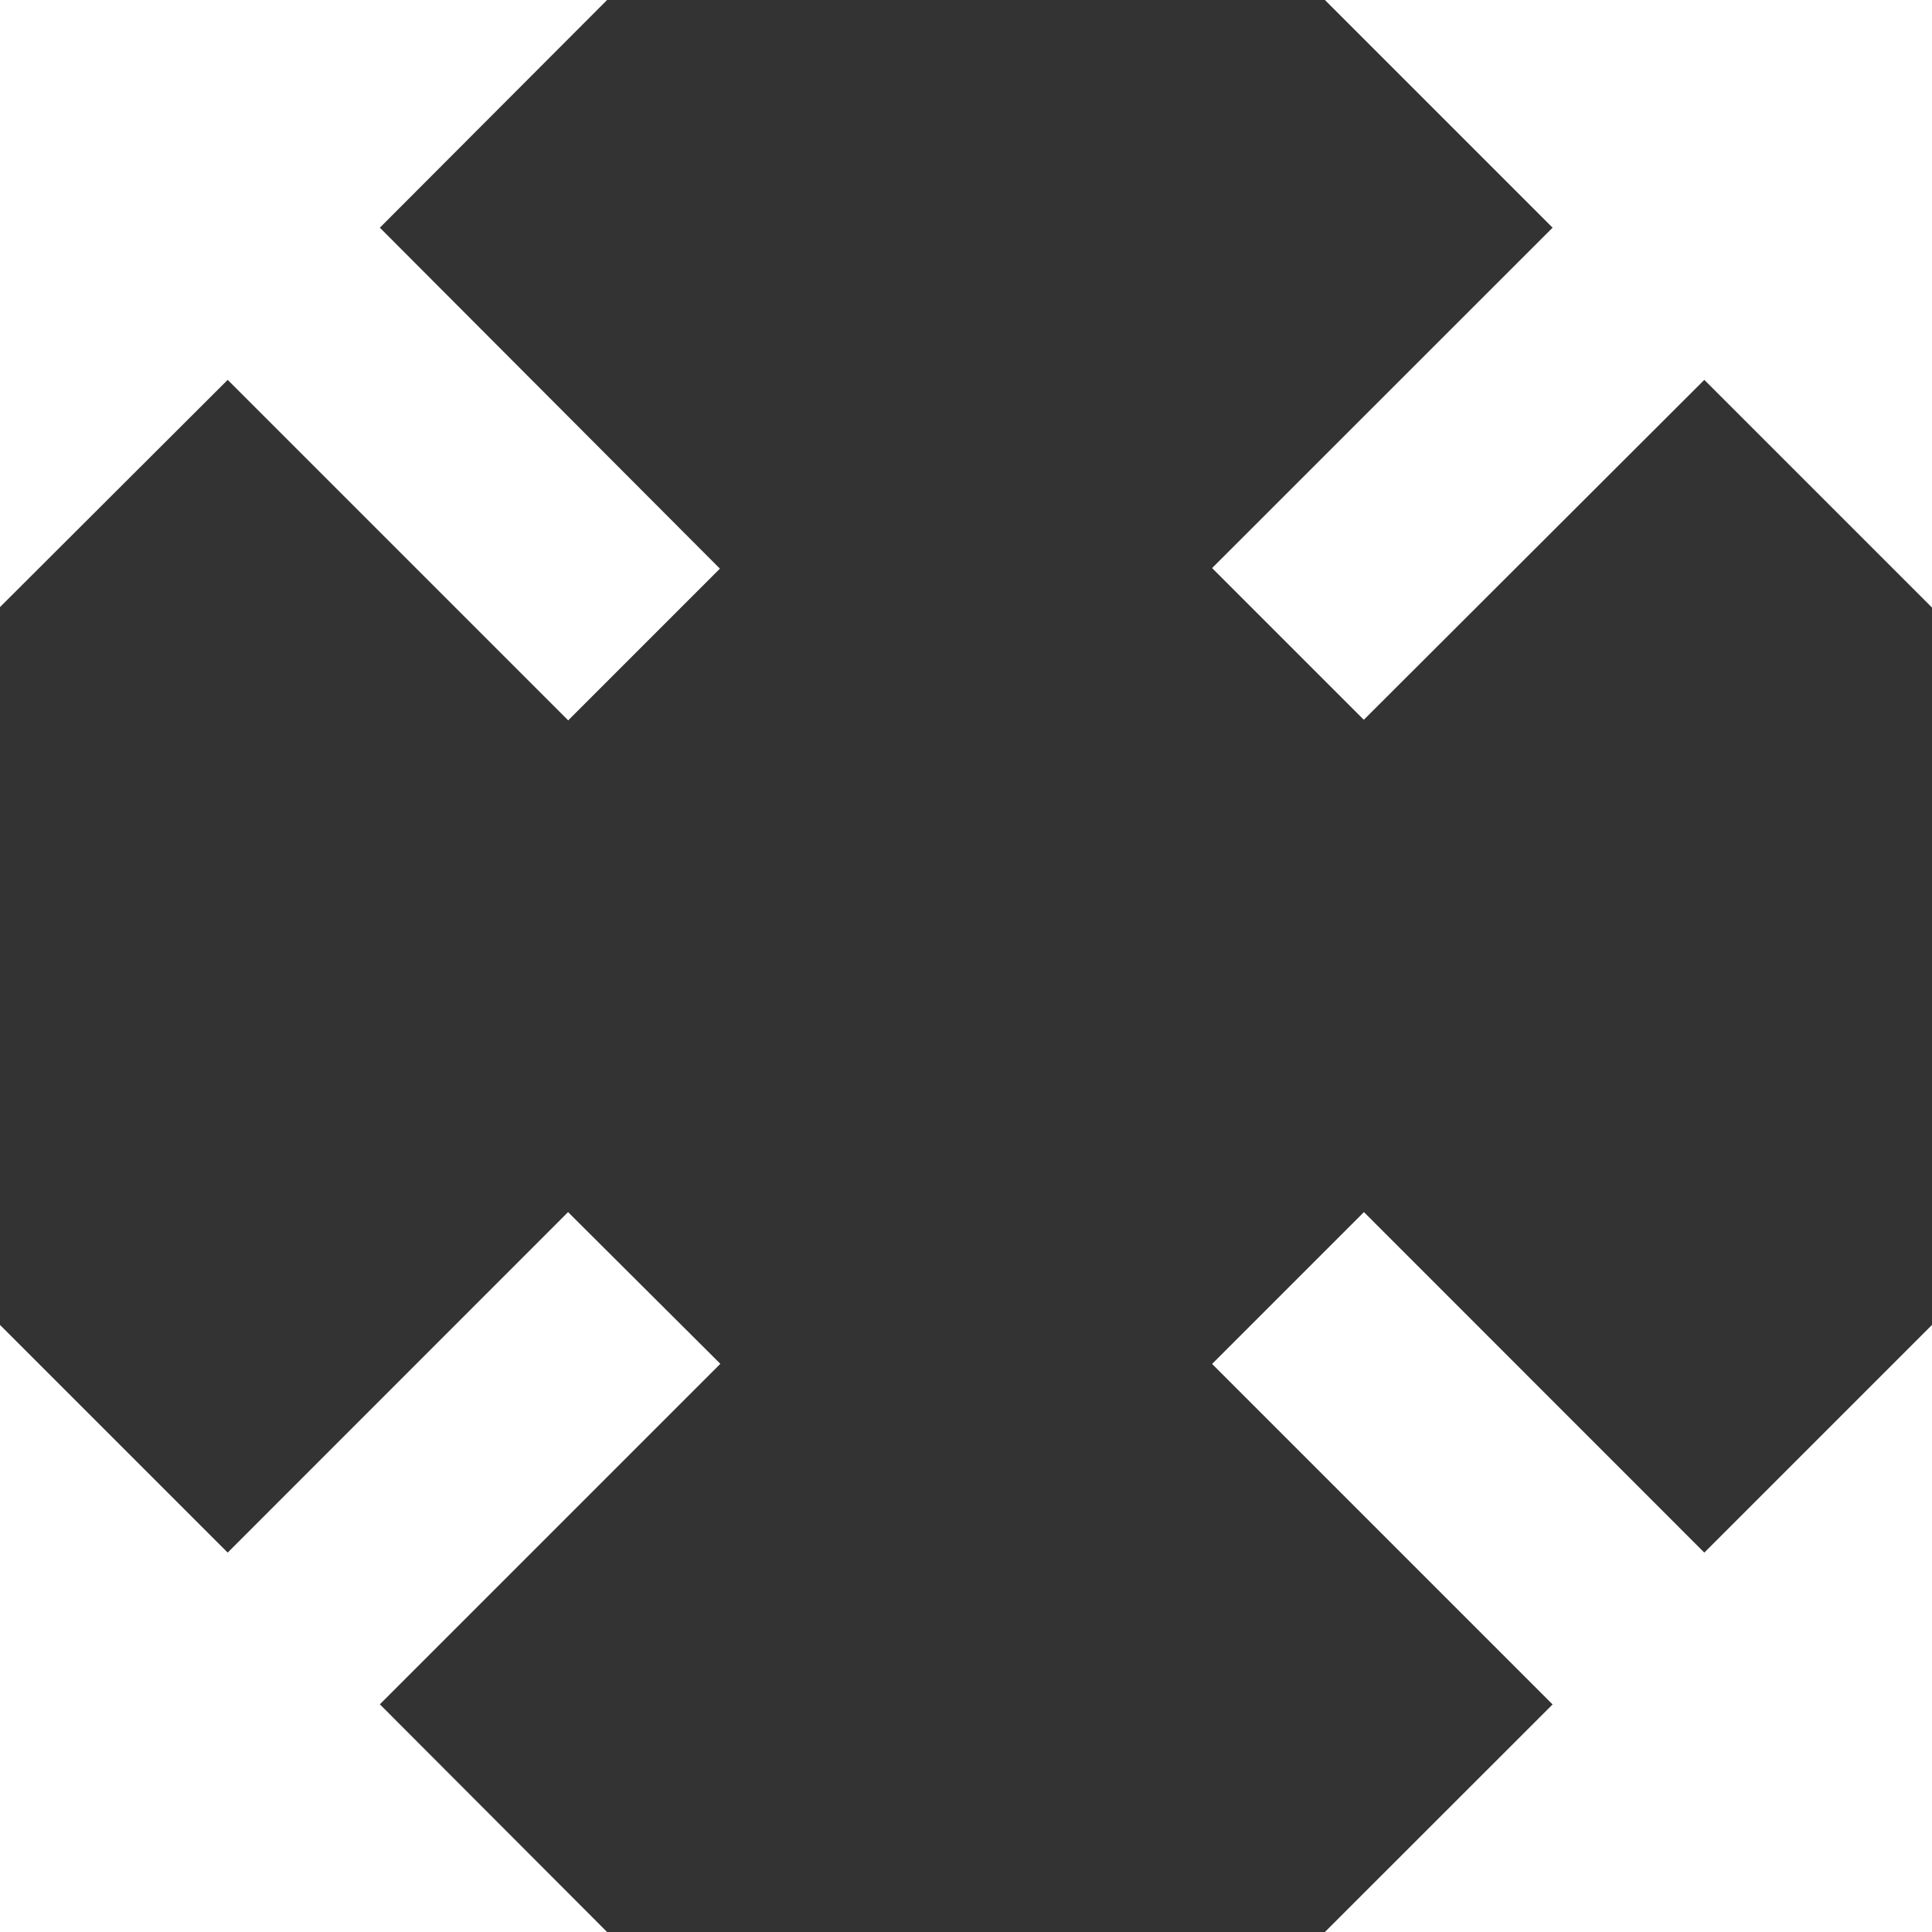 <svg xmlns="http://www.w3.org/2000/svg" width="16.784" height="16.784" viewBox="0 0 16.784 16.784">
  <rect x="0" y="0" width="16.784" height="16.784" fill="#333333" stroke="none"/>
  <g id="Group_1005" data-name="Group 1005" transform="translate(-449 -706.608)">
    <g id="bx-expand" transform="translate(443 700.608)">
      <path id="Path_816" data-name="Path 816" d="M22.784,17.51l-1.978,1.978L17.849,16.53,16.53,17.849l2.958,2.958L17.51,22.784h5.274ZM6,11.274,7.978,9.3l2.958,2.958,1.318-1.318L9.3,7.978,11.274,6H6ZM22.784,6H17.51l1.978,1.978L16.53,10.935l1.318,1.318L20.806,9.3l1.978,1.978ZM6,22.784h5.274L9.3,20.806l2.958-2.958L10.935,16.53,7.978,19.488,6,17.51Z" fill="#fff"/>
    </g>
  </g>
</svg>

